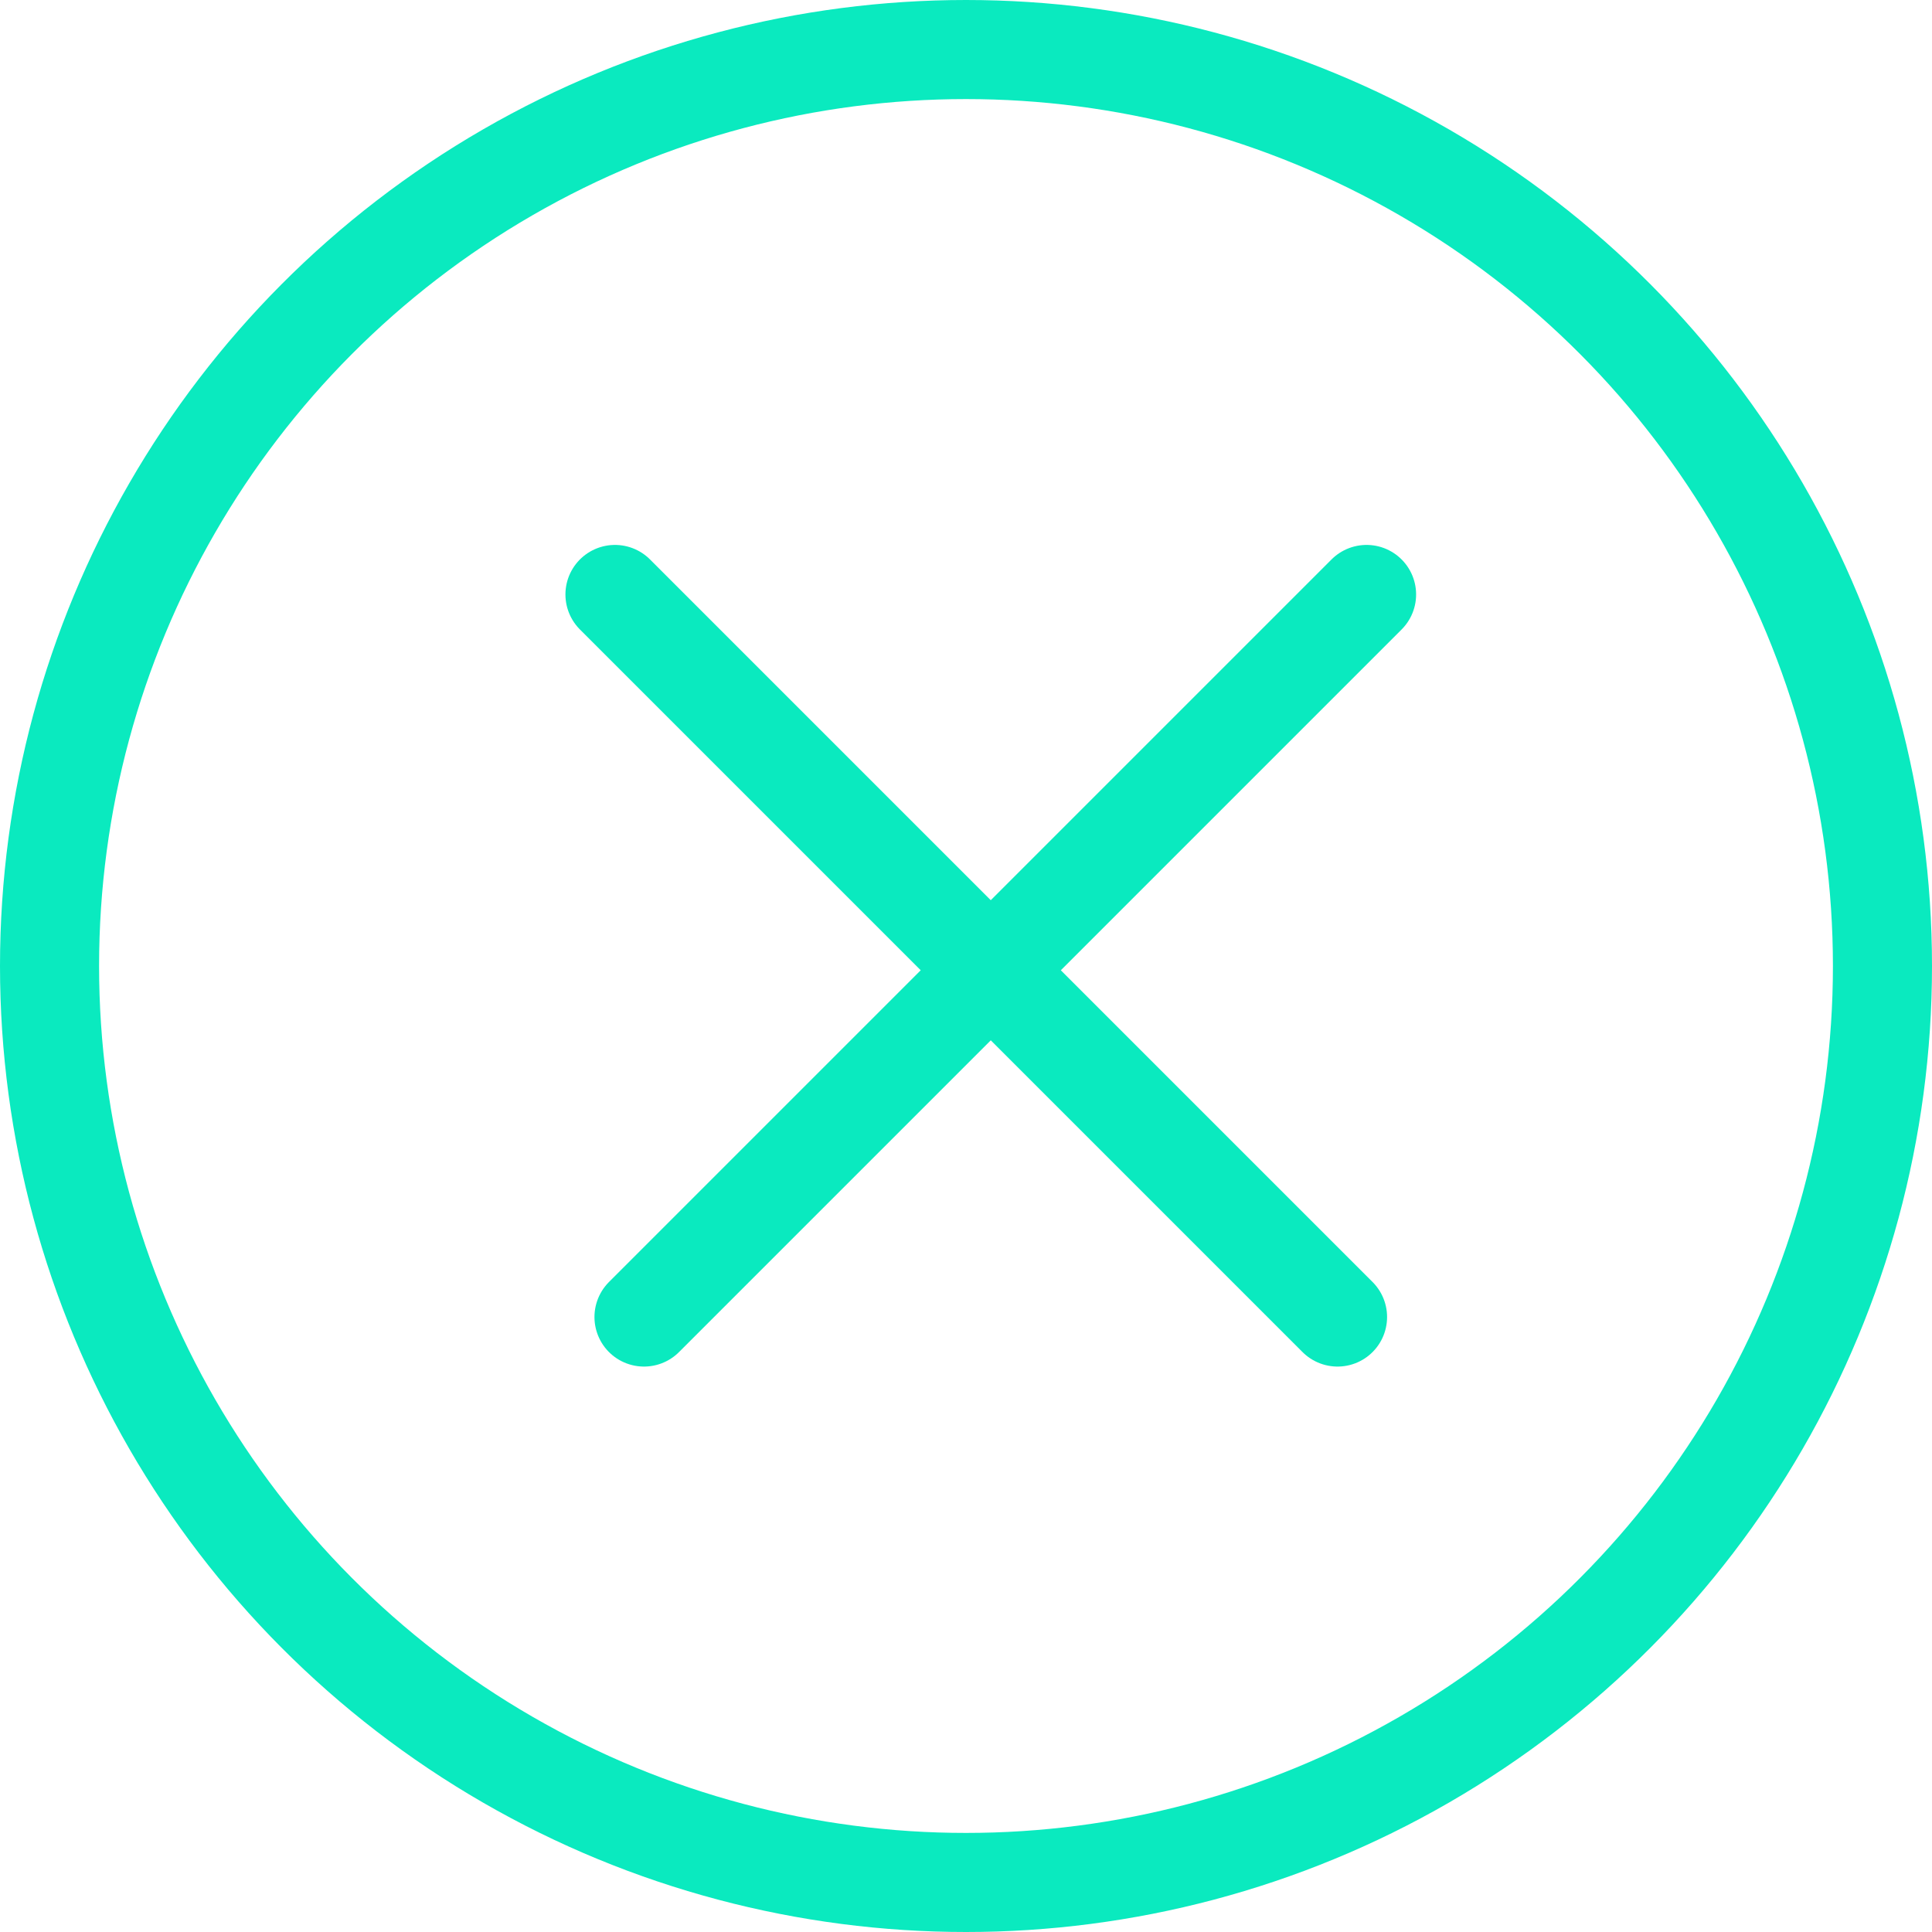 <svg width="39" height="39" viewBox="0 0 39 39" fill="none" xmlns="http://www.w3.org/2000/svg">
<circle cx="19.5" cy="19.5" r="18.5" stroke="#0AEABF" stroke-width="2"/>
<line x1="12.414" y1="12" x2="27" y2="26.586" stroke="#0AEABF" stroke-width="2" stroke-linecap="round"/>
<line x1="13" y1="26.586" x2="27.586" y2="12" stroke="#0AEABF" stroke-width="2" stroke-linecap="round"/>
</svg>
